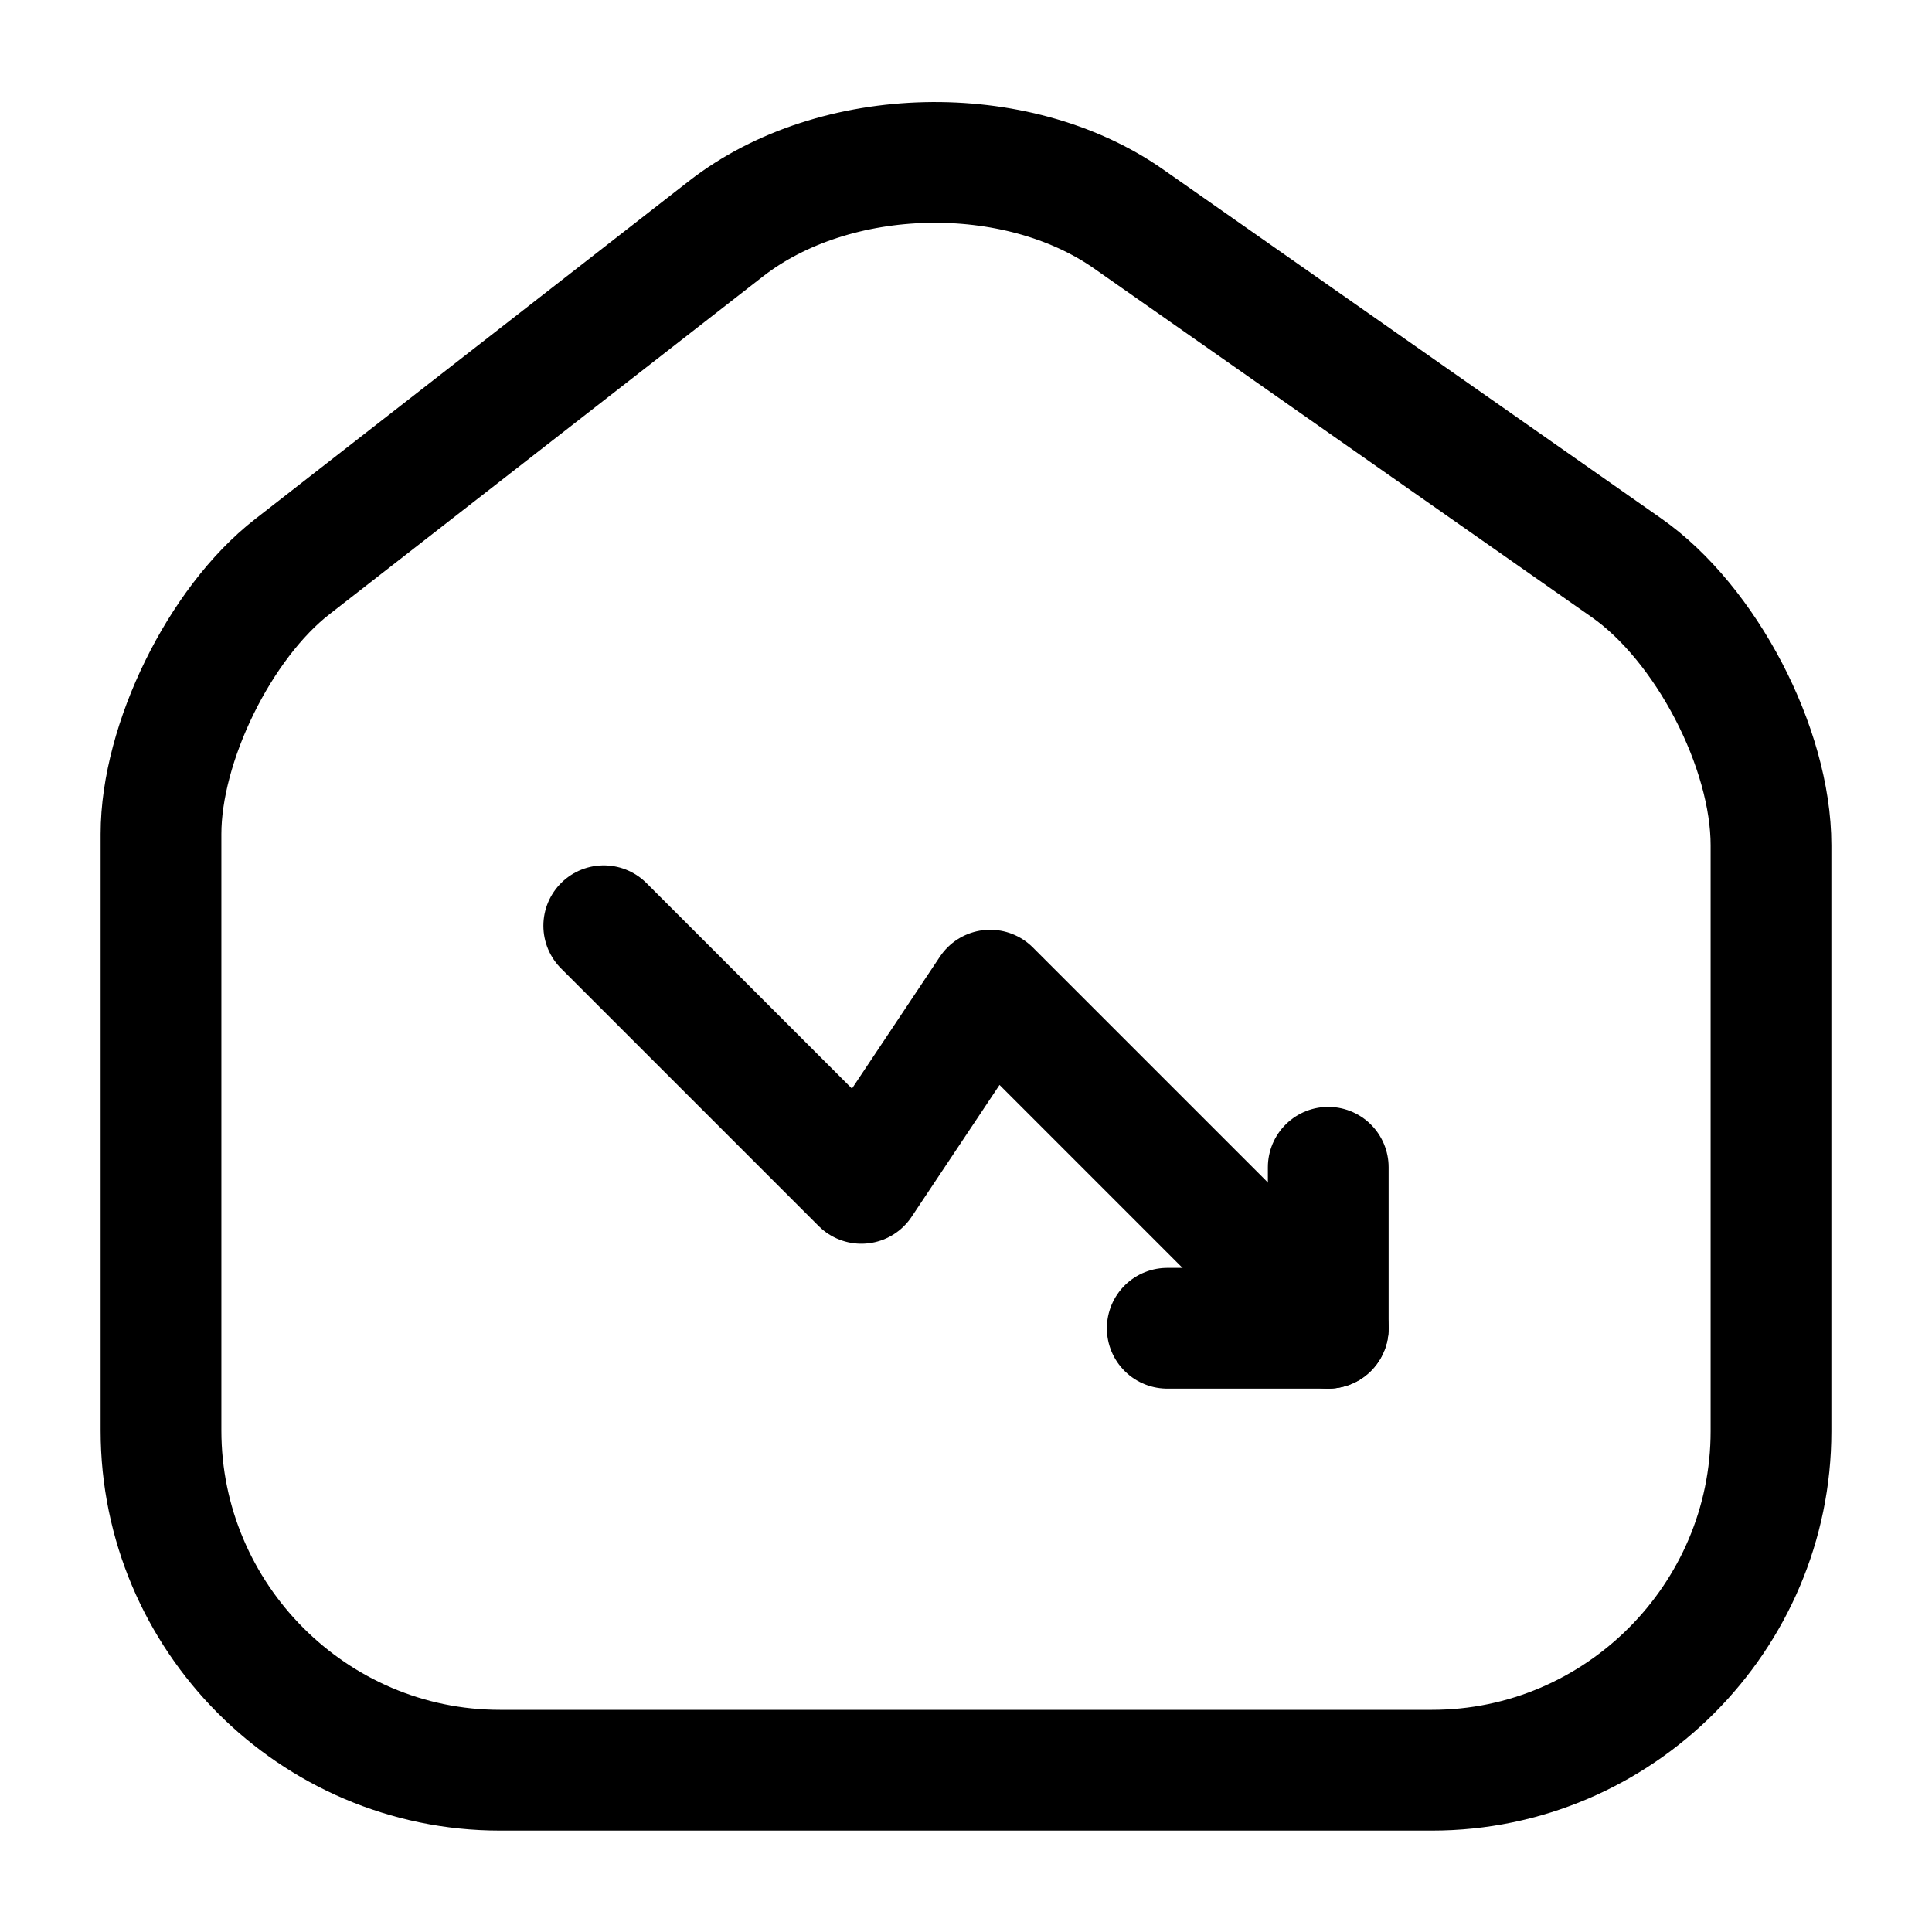 <svg xmlns="http://www.w3.org/2000/svg" fill="none" viewBox="0 0 24 24" stroke="currentColor" aria-hidden="true">
  <path stroke-linecap="round" stroke-linejoin="round" stroke-width="1.5" d="M9.02 2.84l-5.39 4.2C2.73 7.74 2 9.23 2 10.36v7.41c0 2.32 1.89 4.22 4.21 4.22h11.58c2.32 0 4.21-1.9 4.21-4.21V10.5c0-1.21-.81-2.76-1.8-3.45l-6.18-4.33c-1.4-.98-3.65-.93-5 .12z"/>
  <path stroke-linecap="round" stroke-linejoin="round" stroke-width="1.5" d="M16.5 16.5l-4.2-4.2-1.6 2.4-3.2-3.2"/>
  <path stroke-linecap="round" stroke-linejoin="round" stroke-width="1.5" d="M14.5 16.5h2v-2"/>
</svg>
